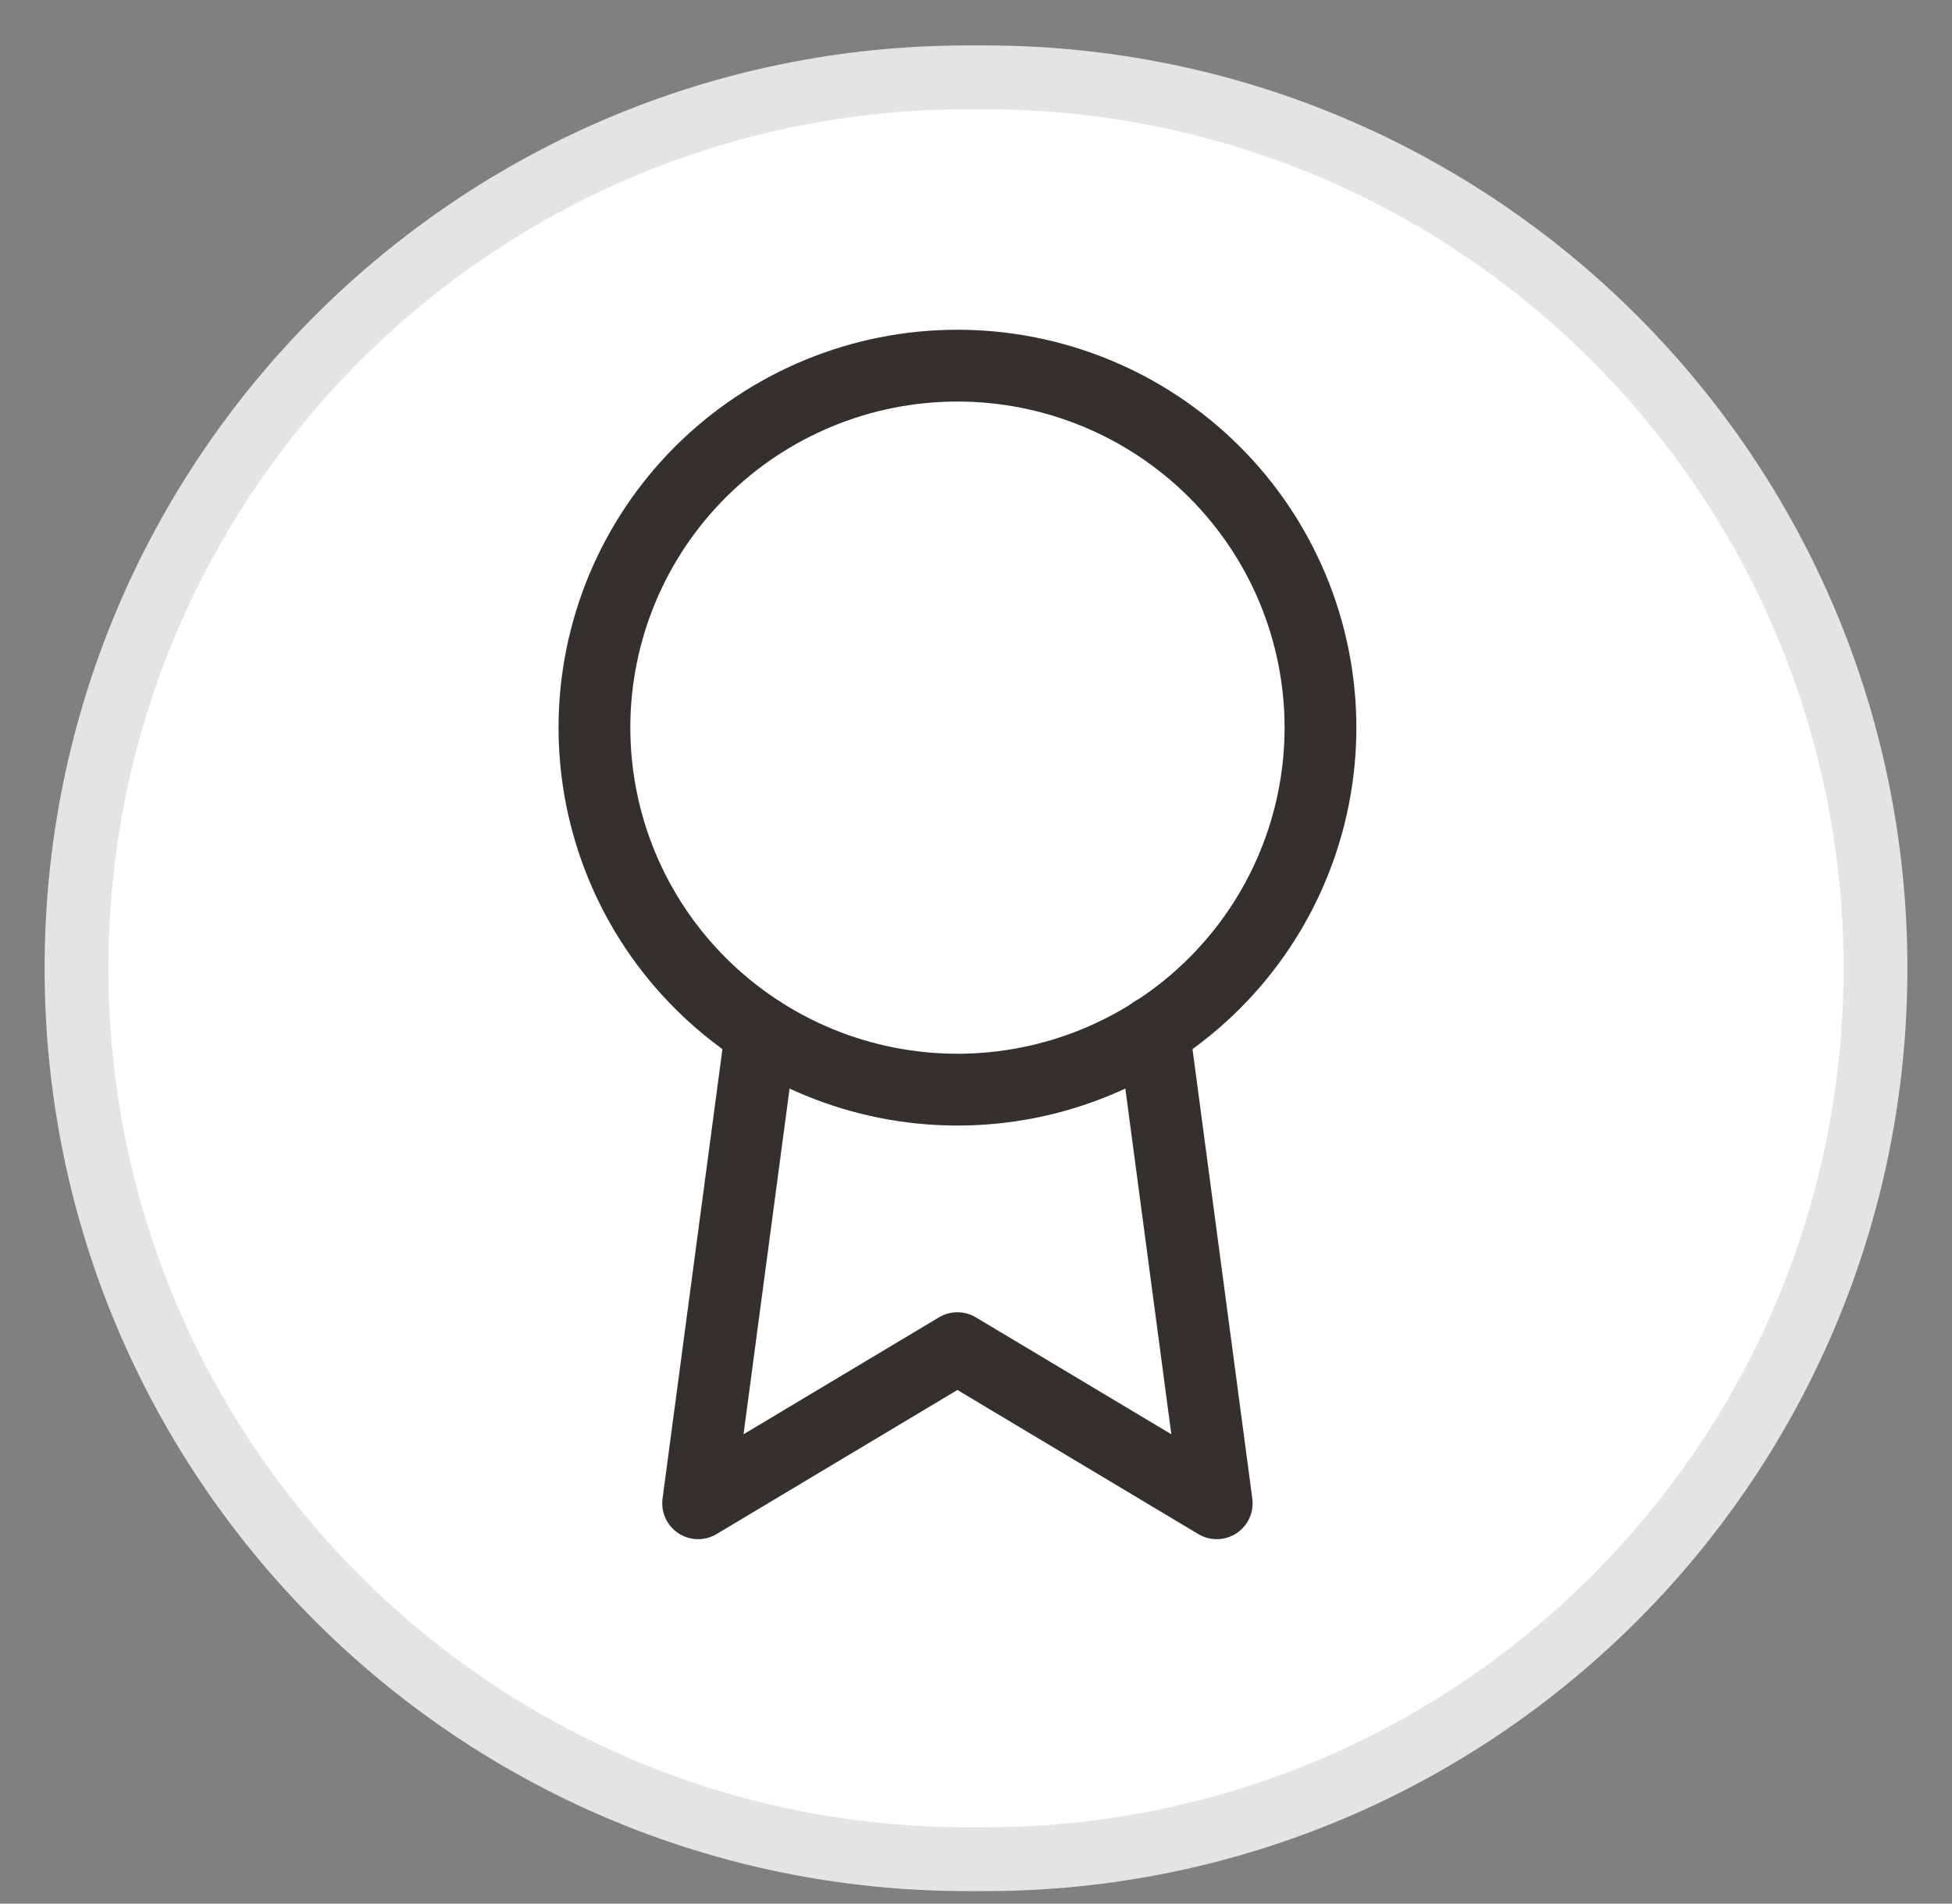 <svg width="40" height="39" viewBox="0 0 40 39" fill="none" xmlns="http://www.w3.org/2000/svg">
<rect x="0" y="0" width="40" height="39" fill="#808080" stroke="none"/>
<g clip-path="url(#clip0_3162_10468)">
<g clip-path="url(#clip1_3162_10468)">
<path d="M20.179 1.585H19.821C9.74 1.585 1.568 9.757 1.568 19.838C1.568 29.918 9.74 38.09 19.821 38.09H20.179C30.26 38.09 38.432 29.918 38.432 19.838C38.432 9.757 30.26 1.585 20.179 1.585Z" fill="white"/>
<path d="M20.179 1.585H19.821C9.74 1.585 1.568 9.757 1.568 19.838C1.568 29.918 9.74 38.09 19.821 38.09H20.179C30.26 38.09 38.432 29.918 38.432 19.838C38.432 9.757 30.26 1.585 20.179 1.585Z" stroke="#E4E4E4" stroke-width="1.308"/>
<path d="M19.62 22.324C20.597 22.324 21.564 22.132 22.467 21.759C23.369 21.386 24.189 20.84 24.88 20.151C25.571 19.463 26.119 18.645 26.493 17.745C26.866 16.846 27.059 15.881 27.059 14.907C27.059 13.934 26.866 12.969 26.493 12.069C26.119 11.169 25.571 10.352 24.88 9.663C24.189 8.975 23.369 8.428 22.467 8.056C21.564 7.683 20.597 7.491 19.62 7.491C17.647 7.491 15.755 8.273 14.36 9.663C12.964 11.054 12.181 12.941 12.181 14.907C12.181 16.874 12.964 18.761 14.36 20.151C15.755 21.542 17.647 22.324 19.62 22.324Z" stroke="#352F2E" stroke-width="1.471" stroke-linecap="round" stroke-linejoin="round"/>
<path d="M15.592 21.146L14.306 30.798L19.619 27.62L24.933 30.798L23.647 21.136" stroke="#352F2E" stroke-width="1.471" stroke-linecap="round" stroke-linejoin="round"/>
</g>
</g>
<defs>
<clipPath id="clip0_3162_10468">
<rect width="40" height="38.88" fill="white" transform="translate(0 0.06)"/>
</clipPath>
<clipPath id="clip1_3162_10468">
<rect width="40" height="38.889" fill="white" transform="translate(0 0.056)"/>
</clipPath>
</defs>
</svg>
